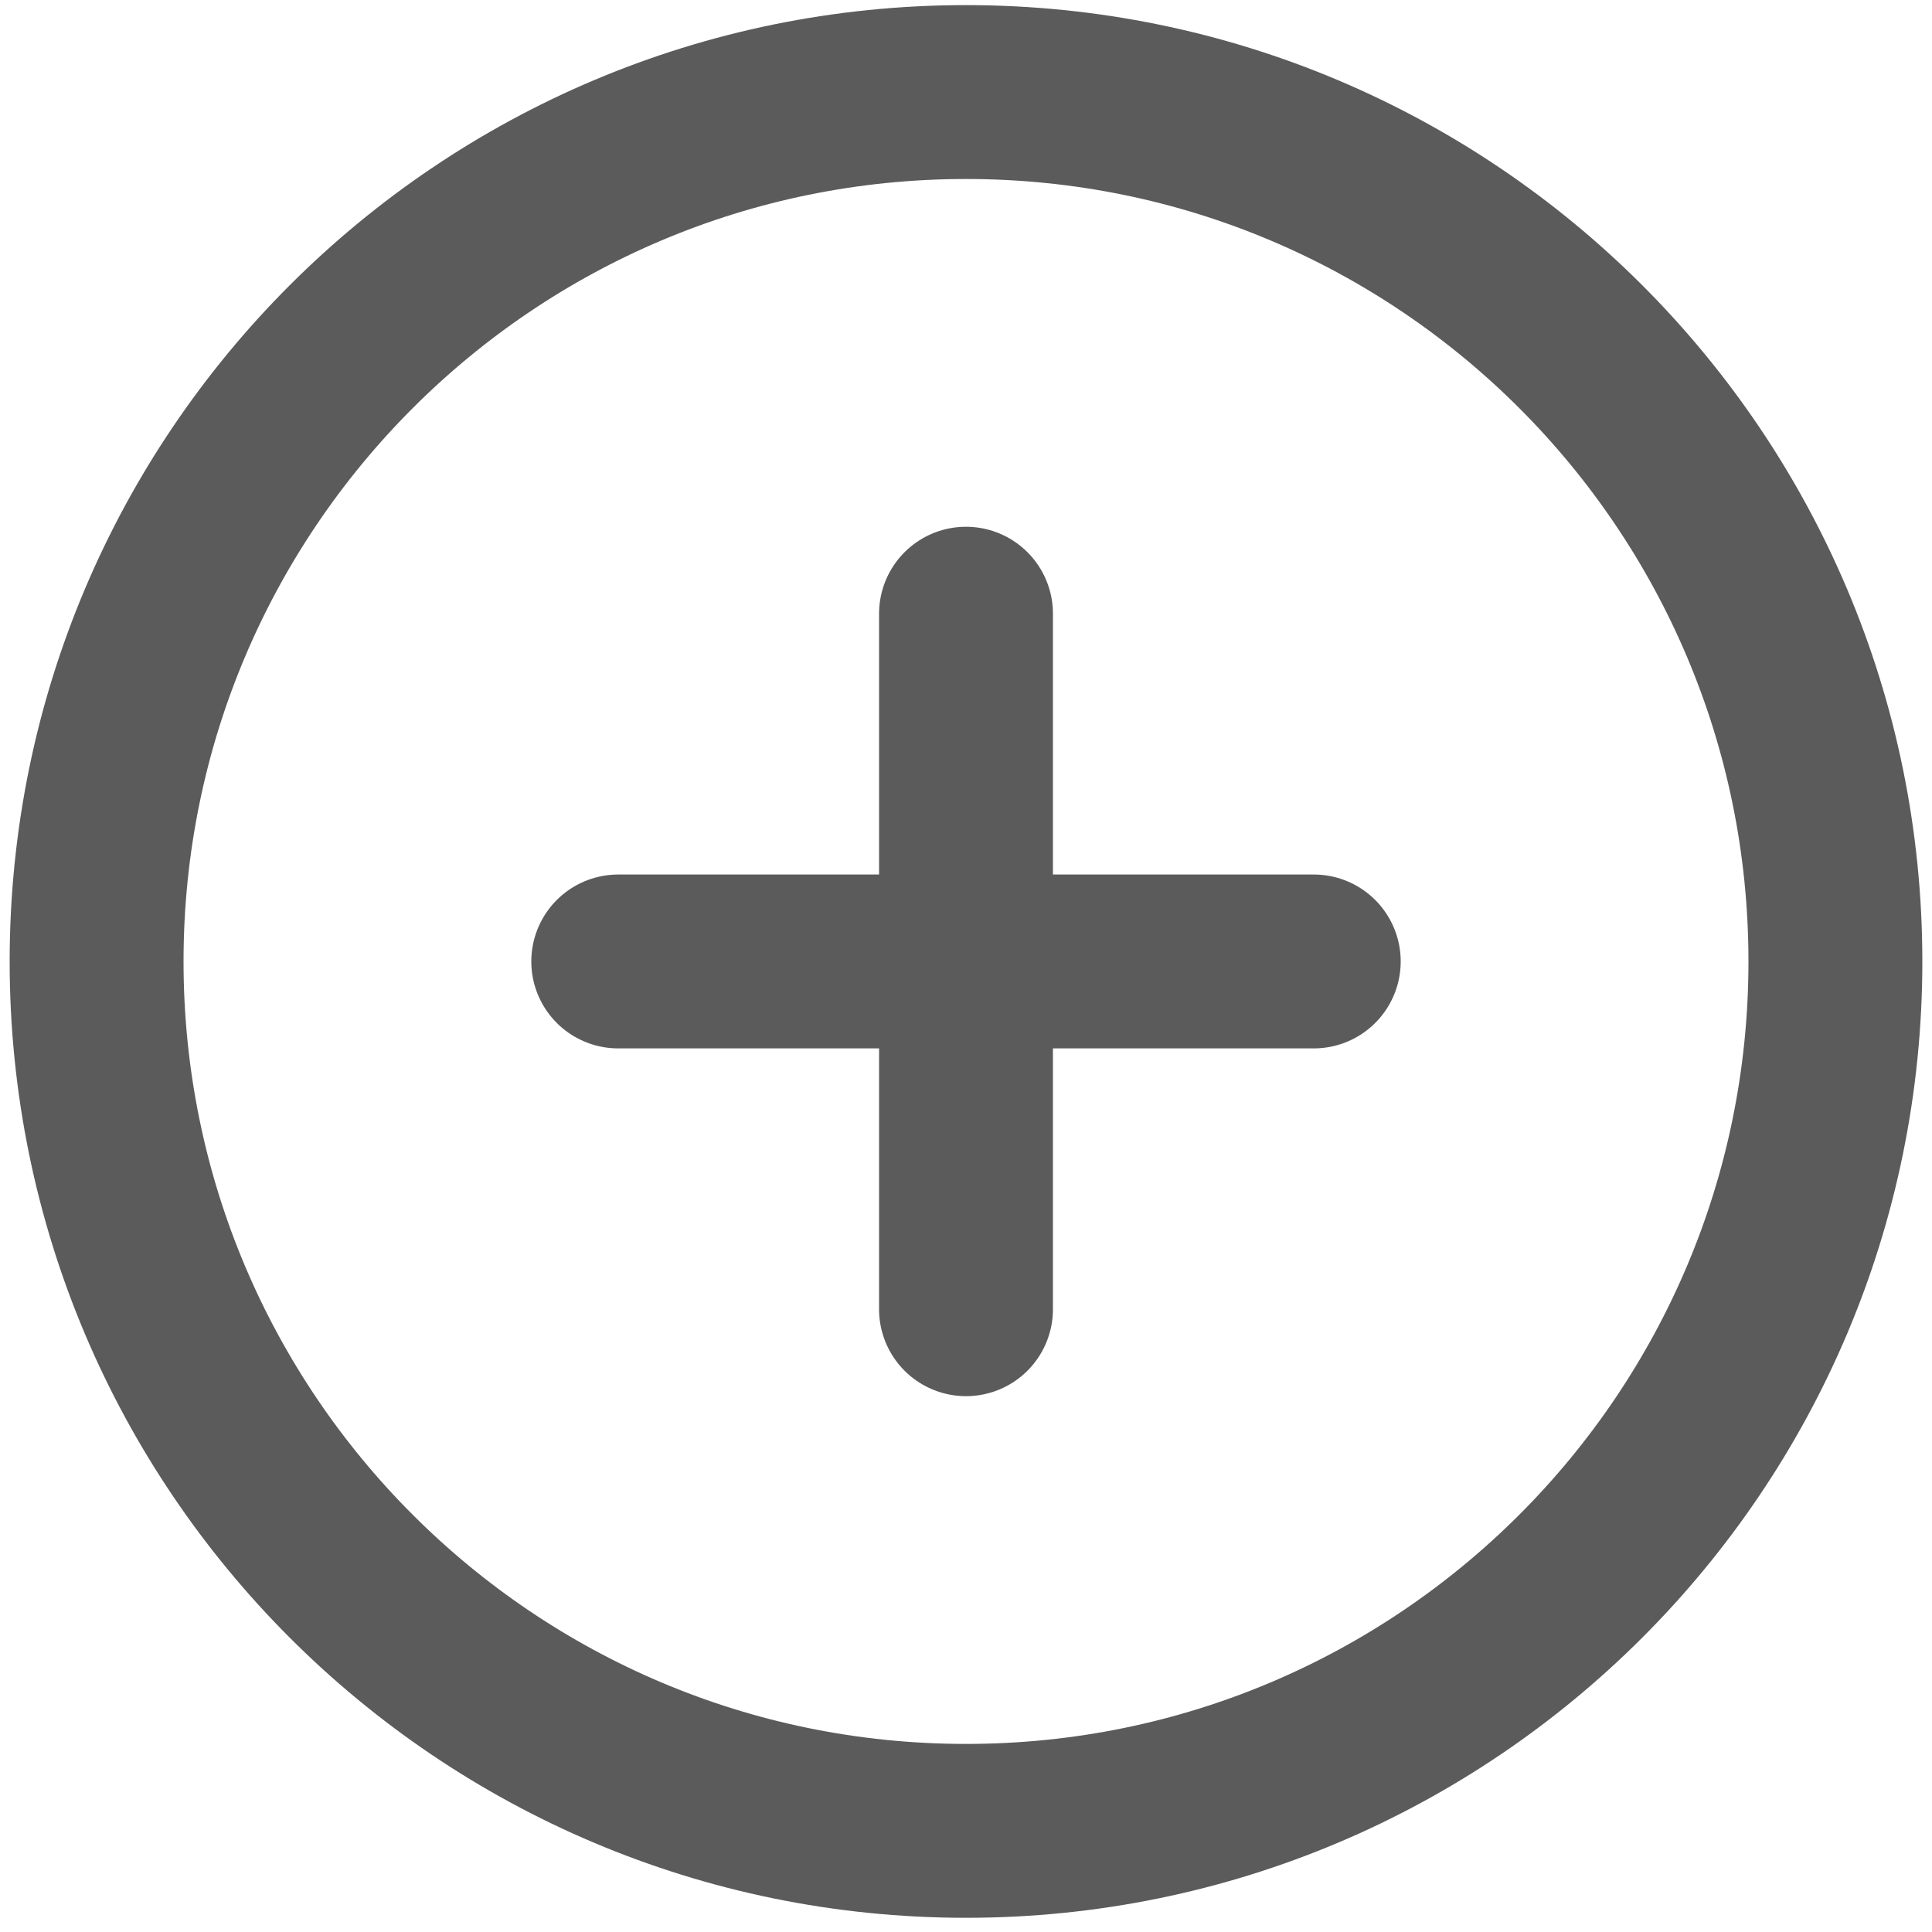 <svg width="20" height="20" viewBox="0 0 20 20" fill="none" xmlns="http://www.w3.org/2000/svg">
<path d="M10 6.353V13.553M6.4 9.953H13.6M19 9.953C19 14.923 14.971 18.953 10 18.953C5.029 18.953 1 14.923 1 9.953C1 4.982 5.029 0.953 10 0.953C14.971 0.953 19 4.982 19 9.953Z" stroke="#333333" stroke-opacity="0.8" stroke-width="1.8" stroke-linecap="round" stroke-linejoin="round"/>
</svg>
